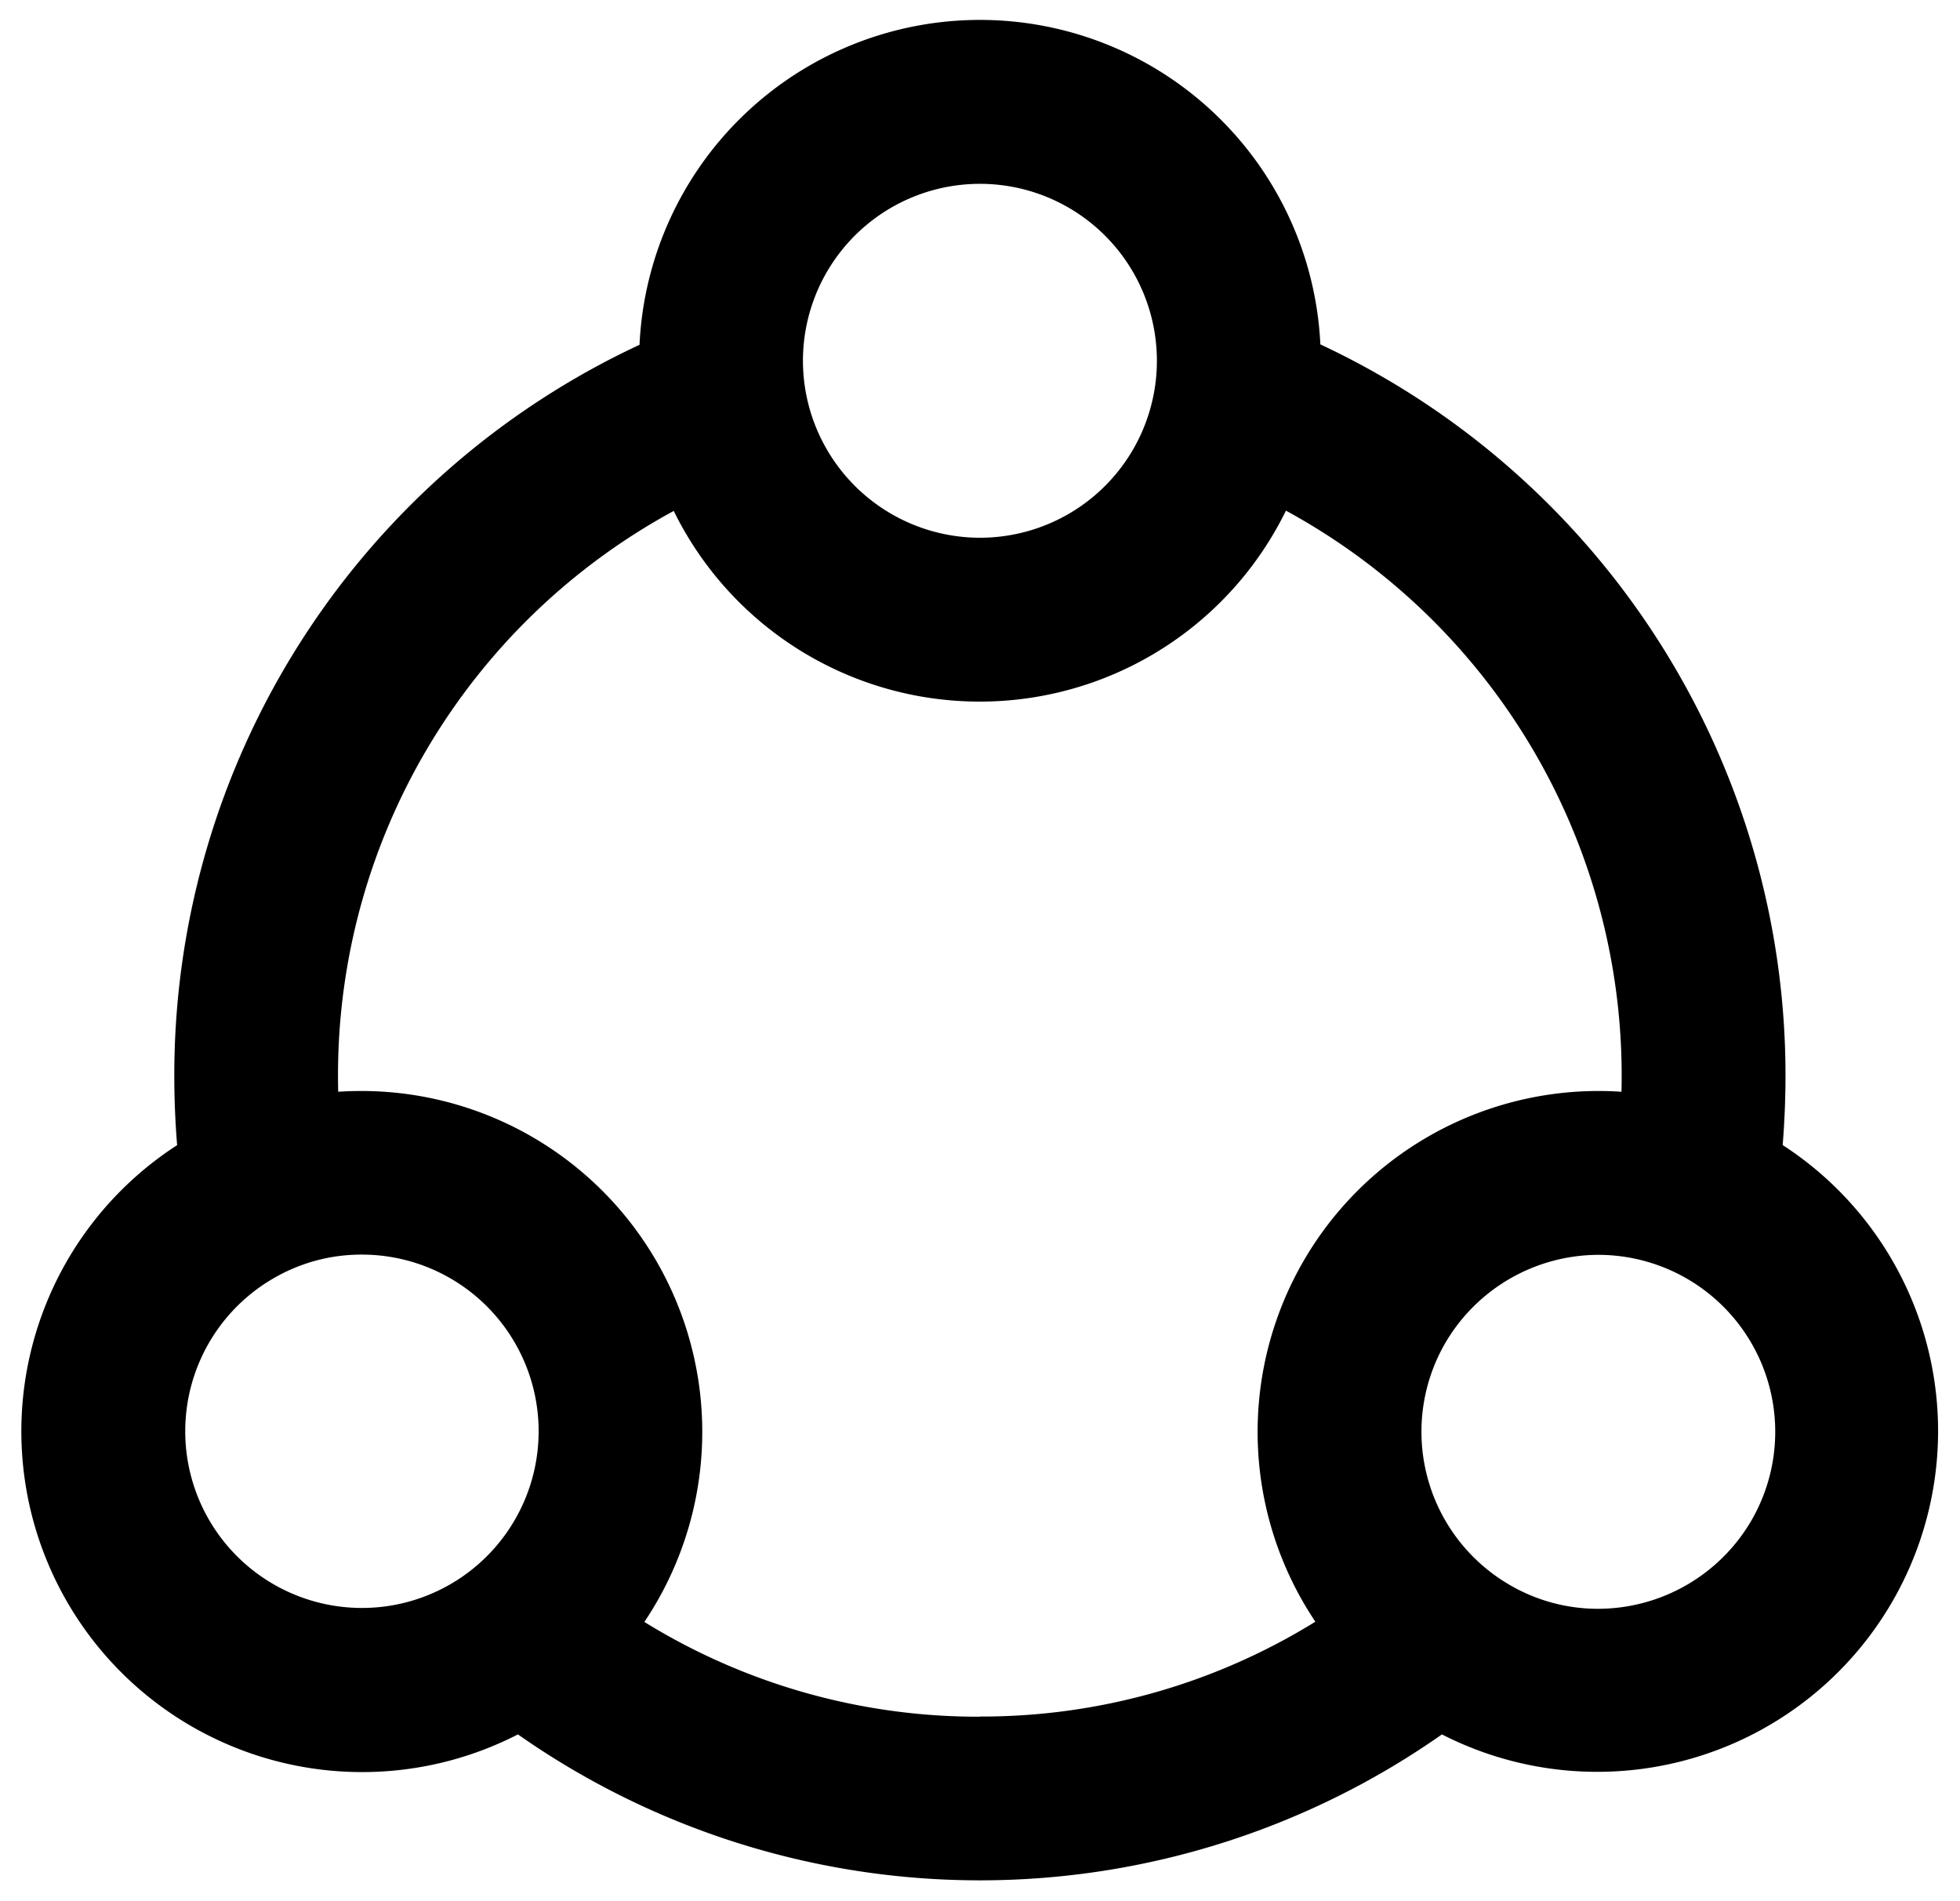 <svg xmlns="http://www.w3.org/2000/svg" viewBox="0 0 49.04 47.56"><path stroke="rgba(0,0,0,0)" stroke-miterlimit="10" d="M12.959 43.4a8.527 8.527 0 0 1-8.527-14.745 21.412 21.412 0 0 1-.071-1.763 20.16 20.16 0 0 1 11.64-18.264 8.527 8.527 0 0 1 17.035-.01 20.194 20.194 0 0 1 11.638 18.274c0 .6-.024 1.189-.071 1.761A8.528 8.528 0 0 1 36.078 43.4a20.121 20.121 0 0 1-23.119 0Zm11.564-.447a15.859 15.859 0 0 0 8.388-2.373 8.53 8.53 0 0 1 7.088-13.28q.285 0 .571.019.005-.211.005-.425a16.1 16.1 0 0 0-8.4-14.116 8.53 8.53 0 0 1-15.318.007 16.062 16.062 0 0 0-8.4 14.109q0 .213.005.425.287-.019.573-.019a8.53 8.53 0 0 1 7.087 13.286 15.885 15.885 0 0 0 8.401 2.371Zm11.634-9.339a4.432 4.432 0 0 0 1.62 6.048 4.374 4.374 0 0 0 2.206.595 4.447 4.447 0 0 0 3.842-2.217 4.428 4.428 0 0 0-3.826-6.64 4.448 4.448 0 0 0-3.842 2.214Zm-29.325-1.62a4.421 4.421 0 1 0 2.207-.6 4.358 4.358 0 0 0-2.207.6Zm17.685-18.538a4.428 4.428 0 1 0-4.427-4.428 4.433 4.433 0 0 0 4.427 4.428Z"/></svg>
